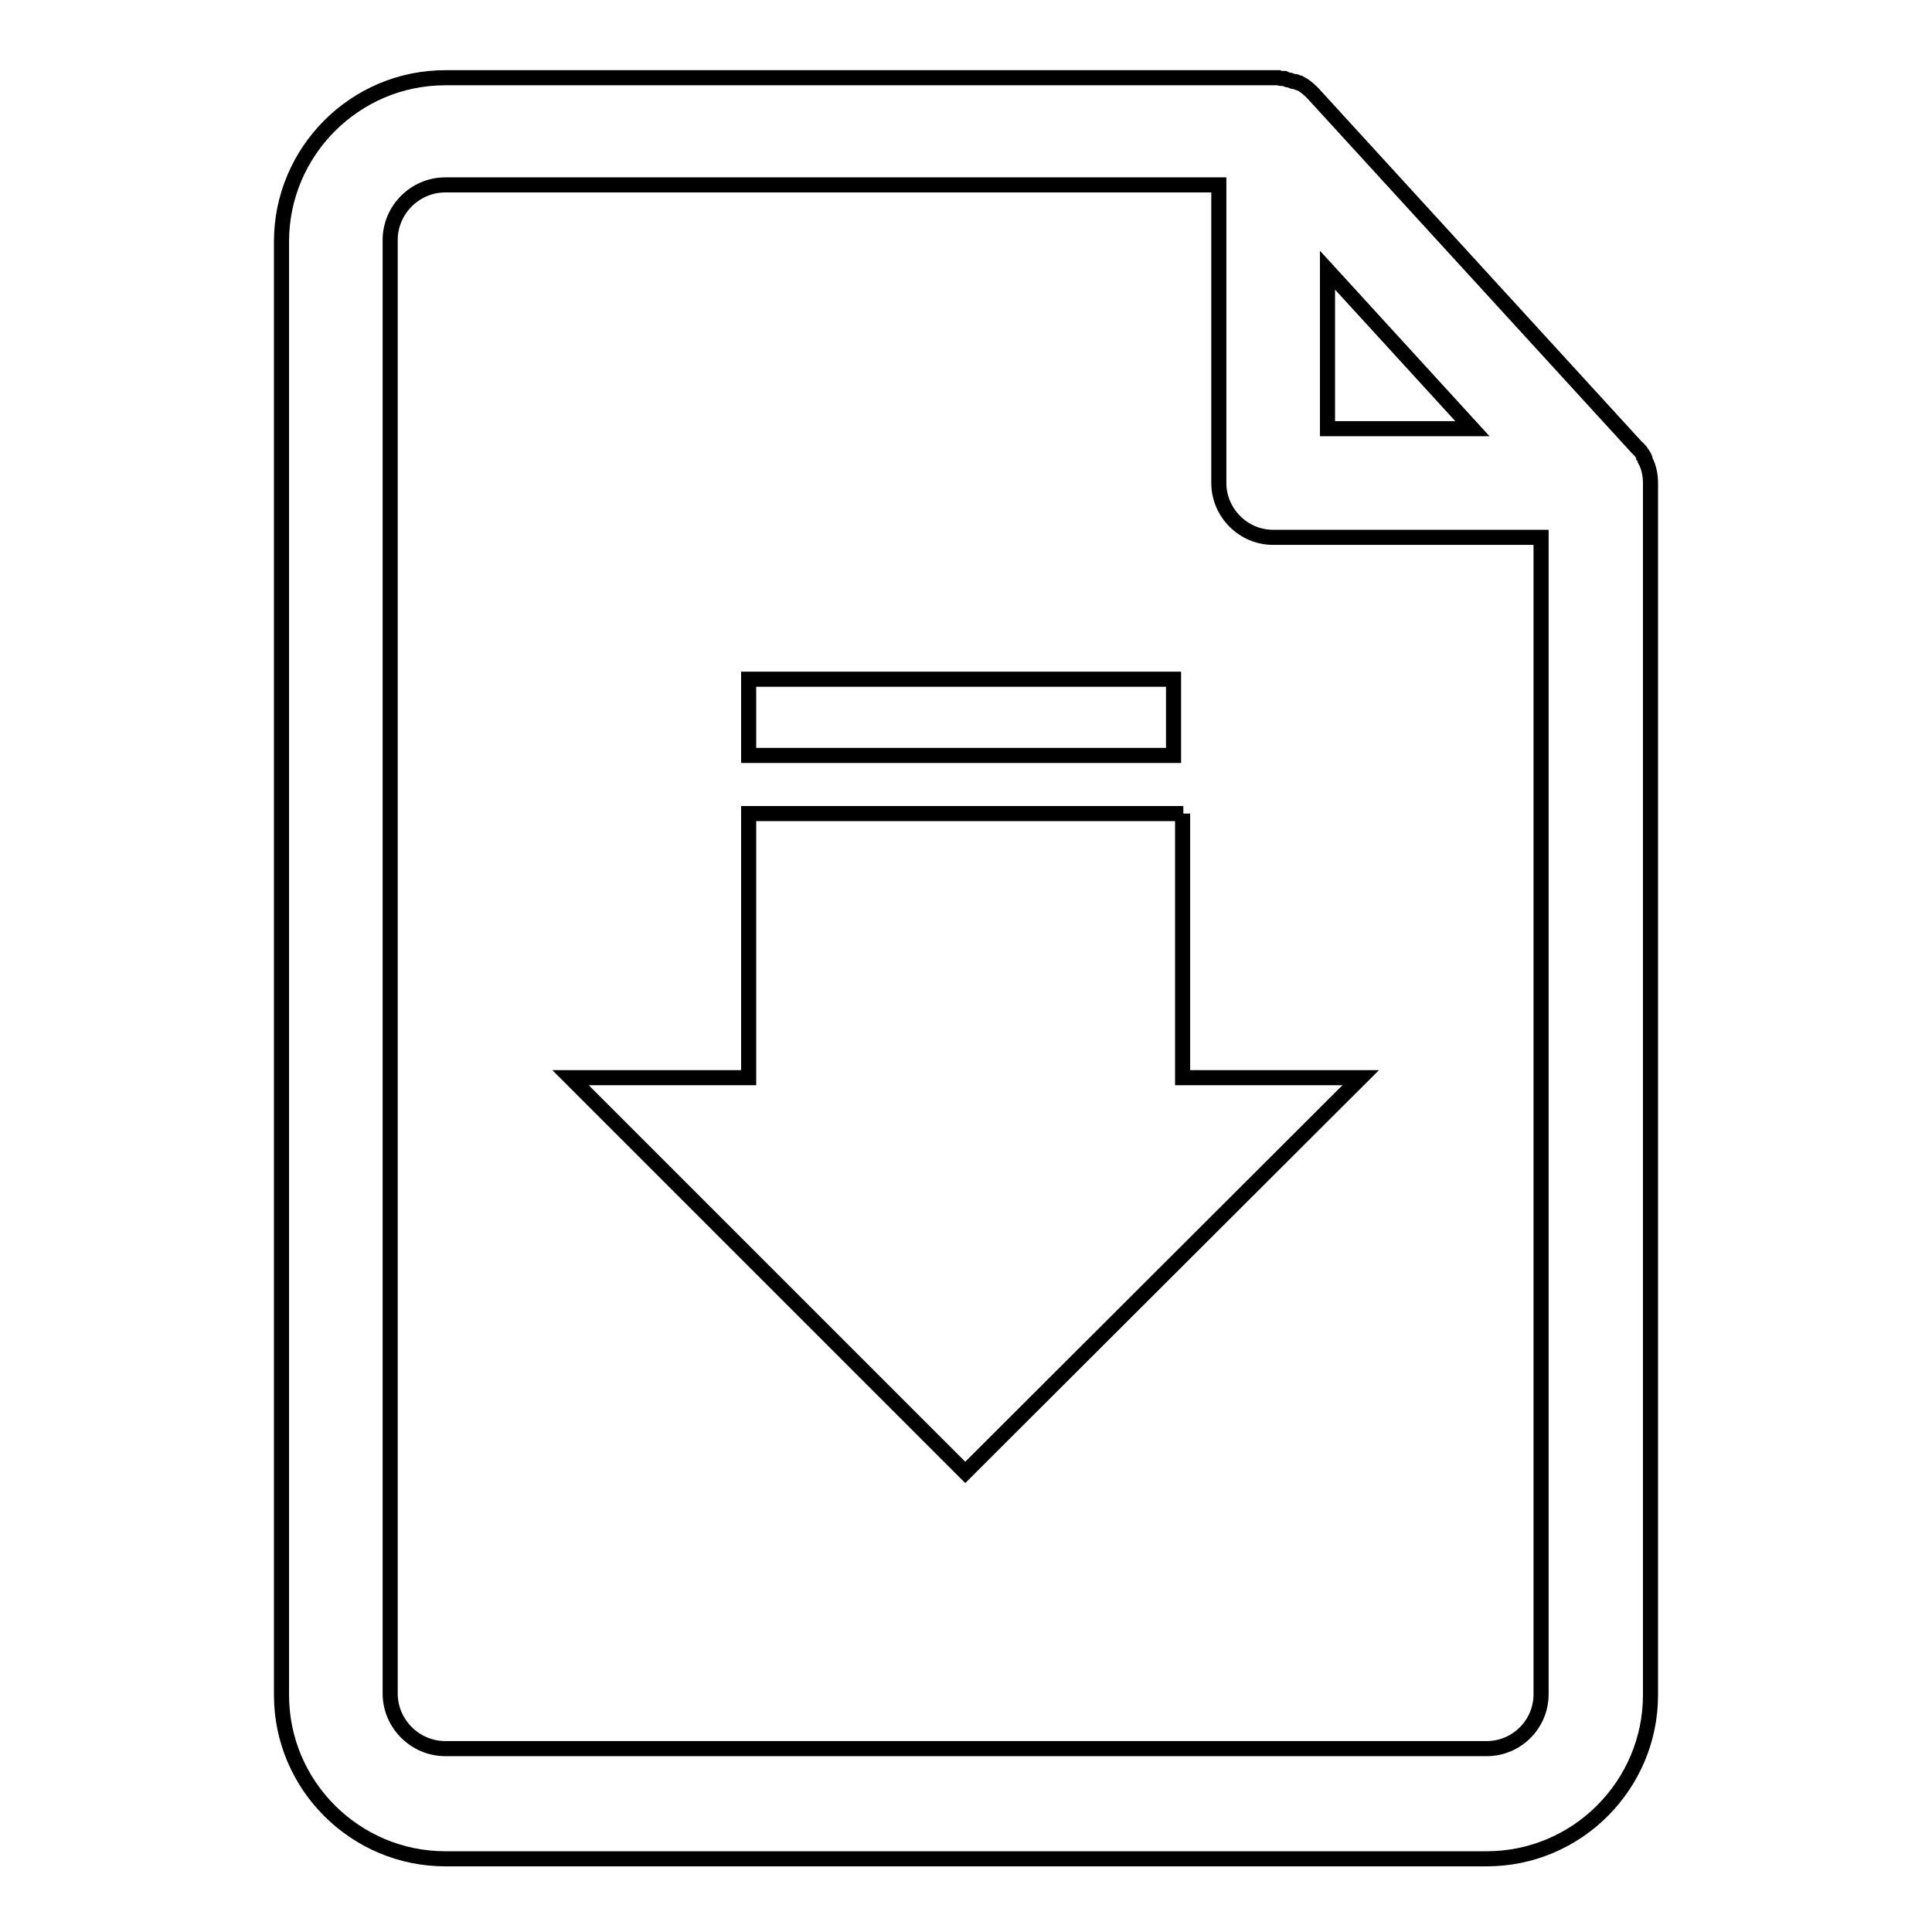 <?xml version="1.0" encoding="utf-8"?>
<!-- Svg Vector Icons : http://www.onlinewebfonts.com/icon -->
<!DOCTYPE svg PUBLIC "-//W3C//DTD SVG 1.1//EN" "http://www.w3.org/Graphics/SVG/1.1/DTD/svg11.dtd">
<svg version="1.1" xmlns="http://www.w3.org/2000/svg" xmlns:xlink="http://www.w3.org/1999/xlink" x="0px" y="0px" viewBox="0 0 256 256" enable-background="new 0 0 256 256" xml:space="preserve">
<g><g><path stroke-width="2" fill-opacity="0" stroke="#000000"  d="M218,61c0,0,0,0,0-0.1c0-0.1-0.1-0.3-0.2-0.4c0,0,0,0,0-0.1c-0.1-0.2-0.3-0.4-0.4-0.6c0,0-0.1-0.1-0.2-0.2c0,0-0.1-0.2-0.2-0.2c0,0,0,0-0.1-0.1L174,12.4c0,0-0.2-0.2-0.2-0.2l0,0c-0.5-0.5-1-0.9-1.6-1.2c0,0,0,0-0.1,0c-0.2,0-0.3-0.2-0.5-0.2c0,0-0.1,0-0.2,0c-0.2,0-0.4-0.2-0.6-0.2l0,0c-0.2,0-0.4-0.1-0.6-0.2c0,0-0.1,0-0.2,0c-0.2,0-0.4,0-0.6-0.1h0c-0.3,0-0.5,0-0.8,0H59c-12,0-21.7,9.8-21.7,21.7v192.6c0,12,9.8,21.7,21.7,21.7H197c12,0,21.7-9.8,21.7-21.7V64C218.7,63,218.5,61.9,218,61L218,61z M175.9,35.8l19.2,21h-19.2V35.8z M197,231.7H59c-4,0-7.3-3.3-7.3-7.3V31.8c0-4,3.3-7.3,7.3-7.3h102.5V64c0,3.9,3.2,7.2,7.2,7.2h35.5v153.1C204.3,228.4,201,231.7,197,231.7L197,231.7z"/><path stroke-width="2" fill-opacity="0" stroke="#000000"  d="M156.8,107.8H99.2v35H75.6l52.3,52.3l52.4-52.3h-23.6V107.8z"/><path stroke-width="2" fill-opacity="0" stroke="#000000"  d="M99.2,90h56.3v10.1H99.2V90L99.2,90z"/></g></g>
</svg>